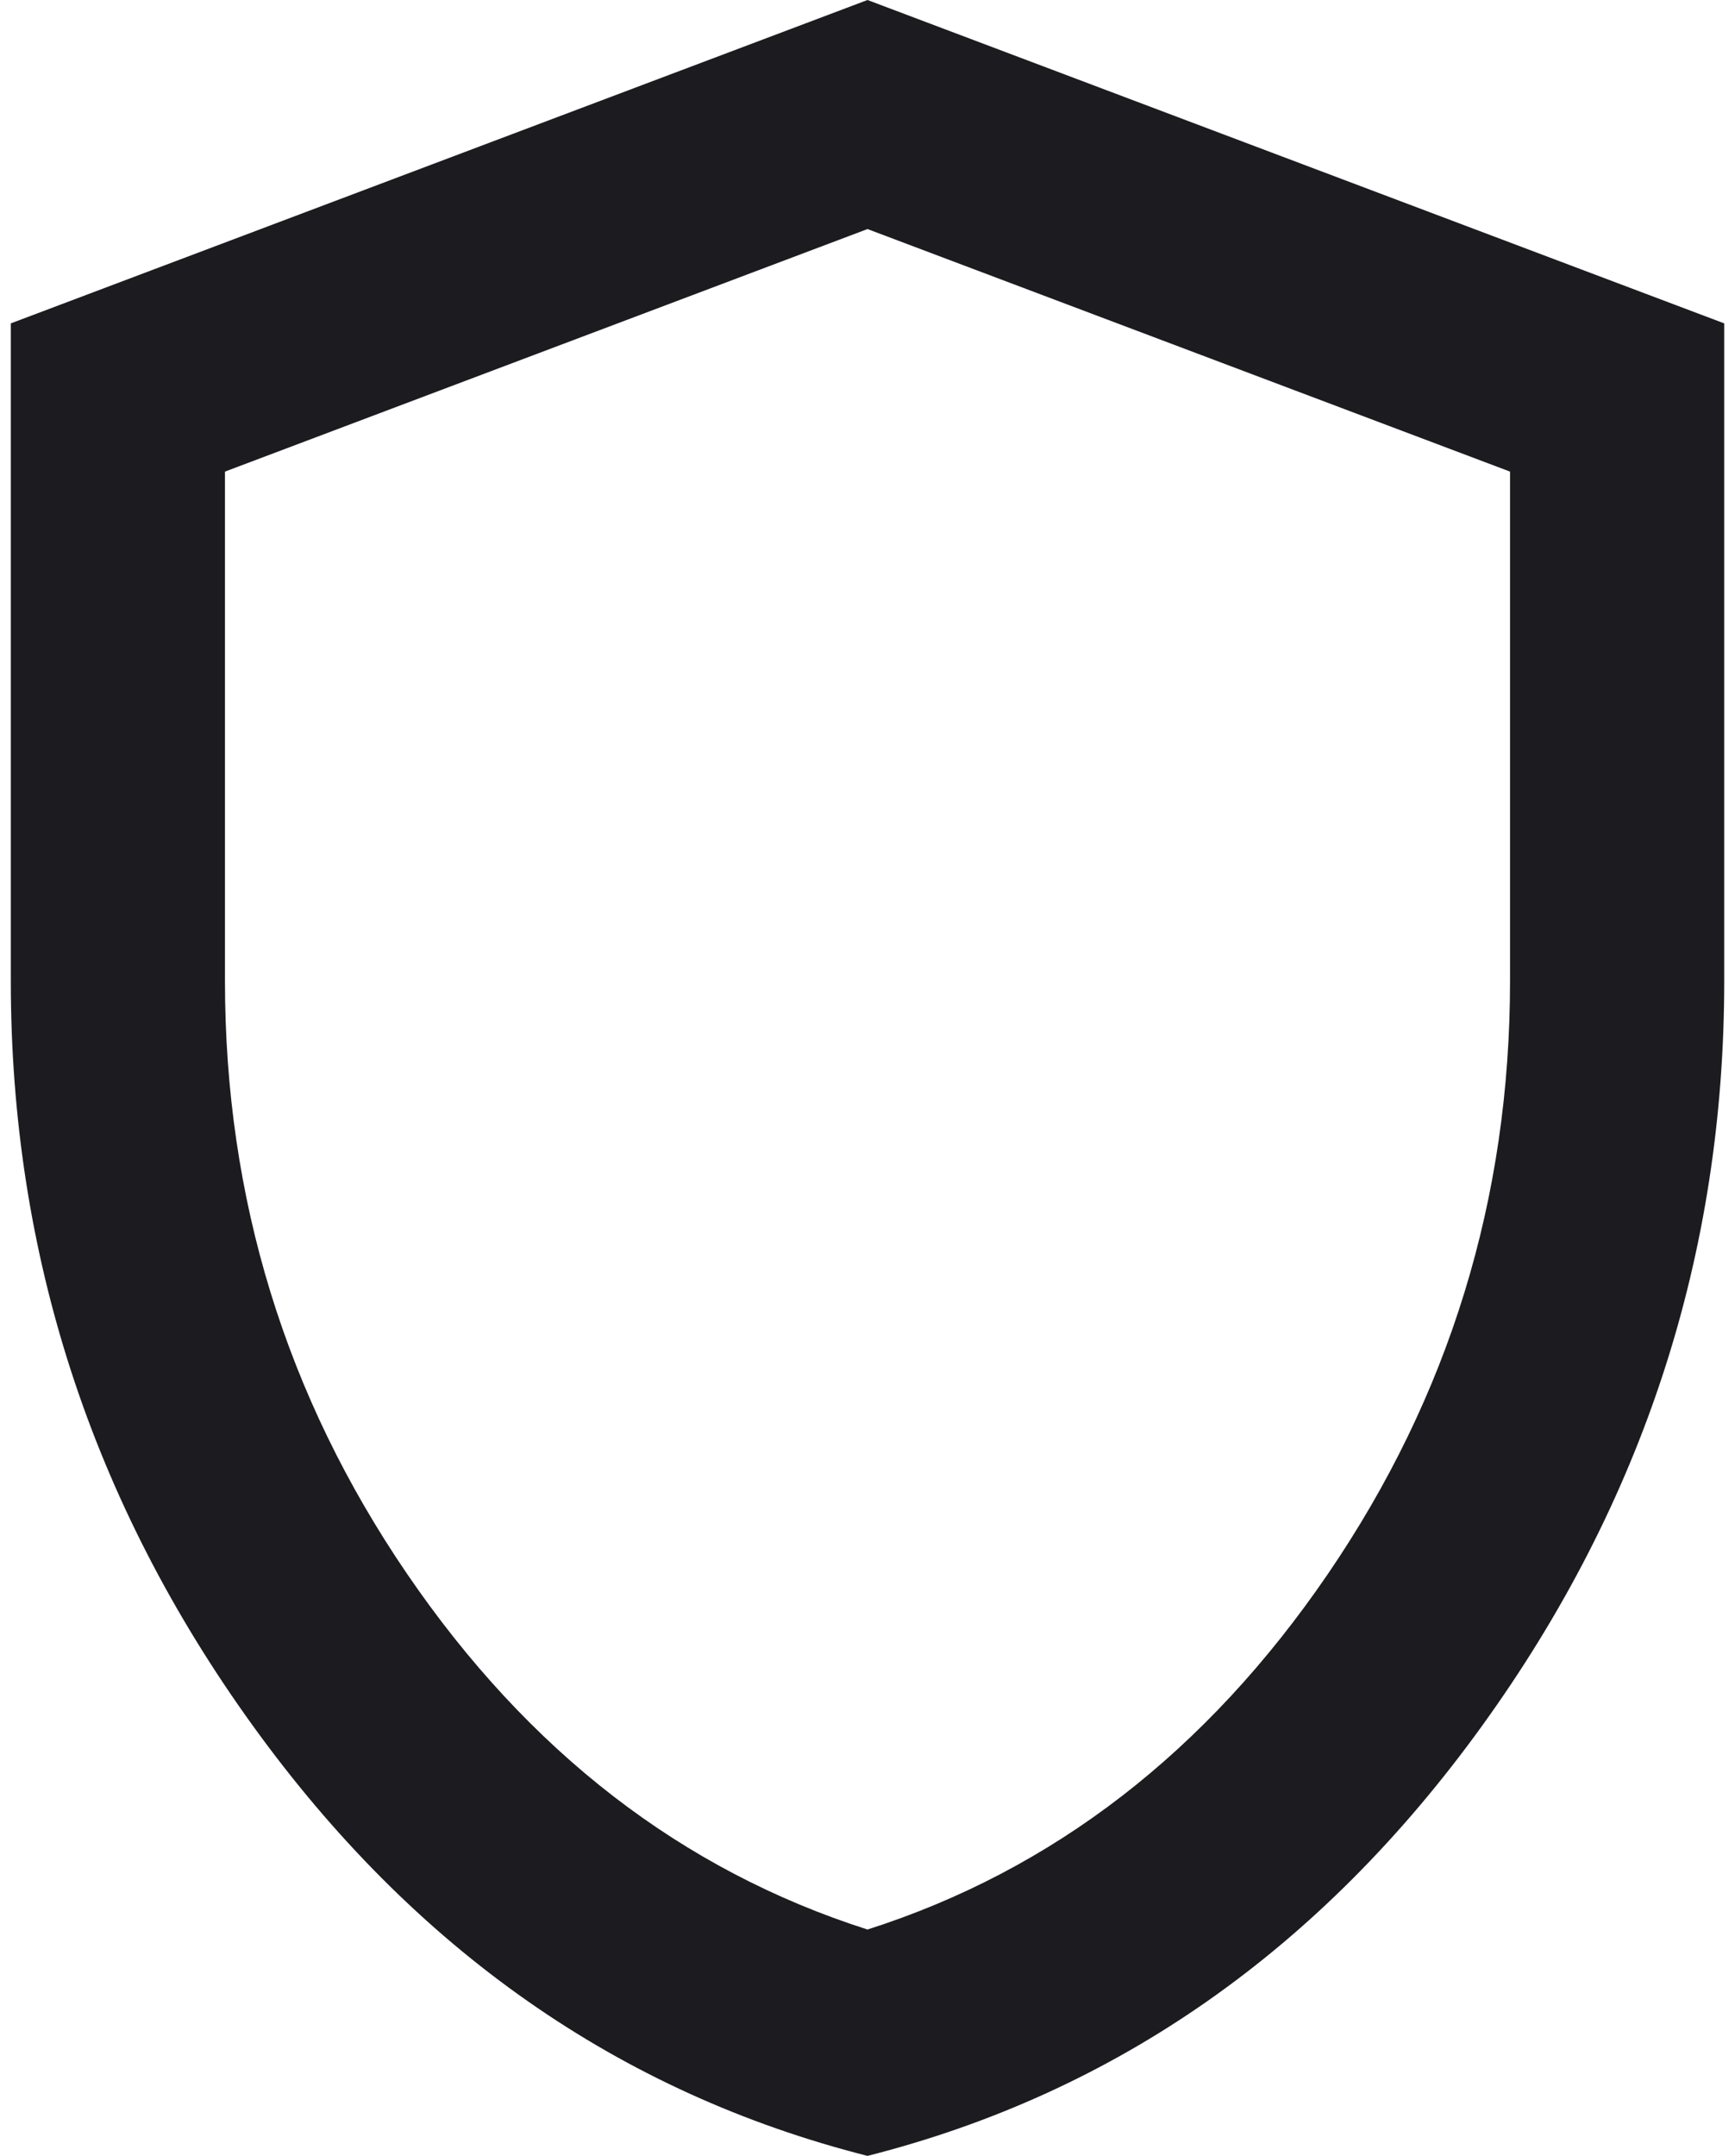 <?xml version="1.0" encoding="UTF-8"?> <svg xmlns="http://www.w3.org/2000/svg" width="62" height="77" viewBox="0 0 62 77" fill="none"><path d="M31 77C22.135 74.754 14.816 69.637 9.044 61.648C3.272 53.659 0.386 44.788 0.386 35.035V11.55L31 0L61.615 11.55V35.035C61.615 44.788 58.729 53.659 52.956 61.648C47.184 69.637 39.866 74.754 31 77ZM31 68.915C37.633 66.797 43.118 62.562 47.456 56.21C51.792 49.858 53.961 42.799 53.961 35.035V16.844L31 8.181L8.039 16.844V35.035C8.039 42.799 10.208 49.858 14.545 56.21C18.882 62.562 24.367 66.797 31 68.915Z" fill="#1C1B1F"></path></svg> 